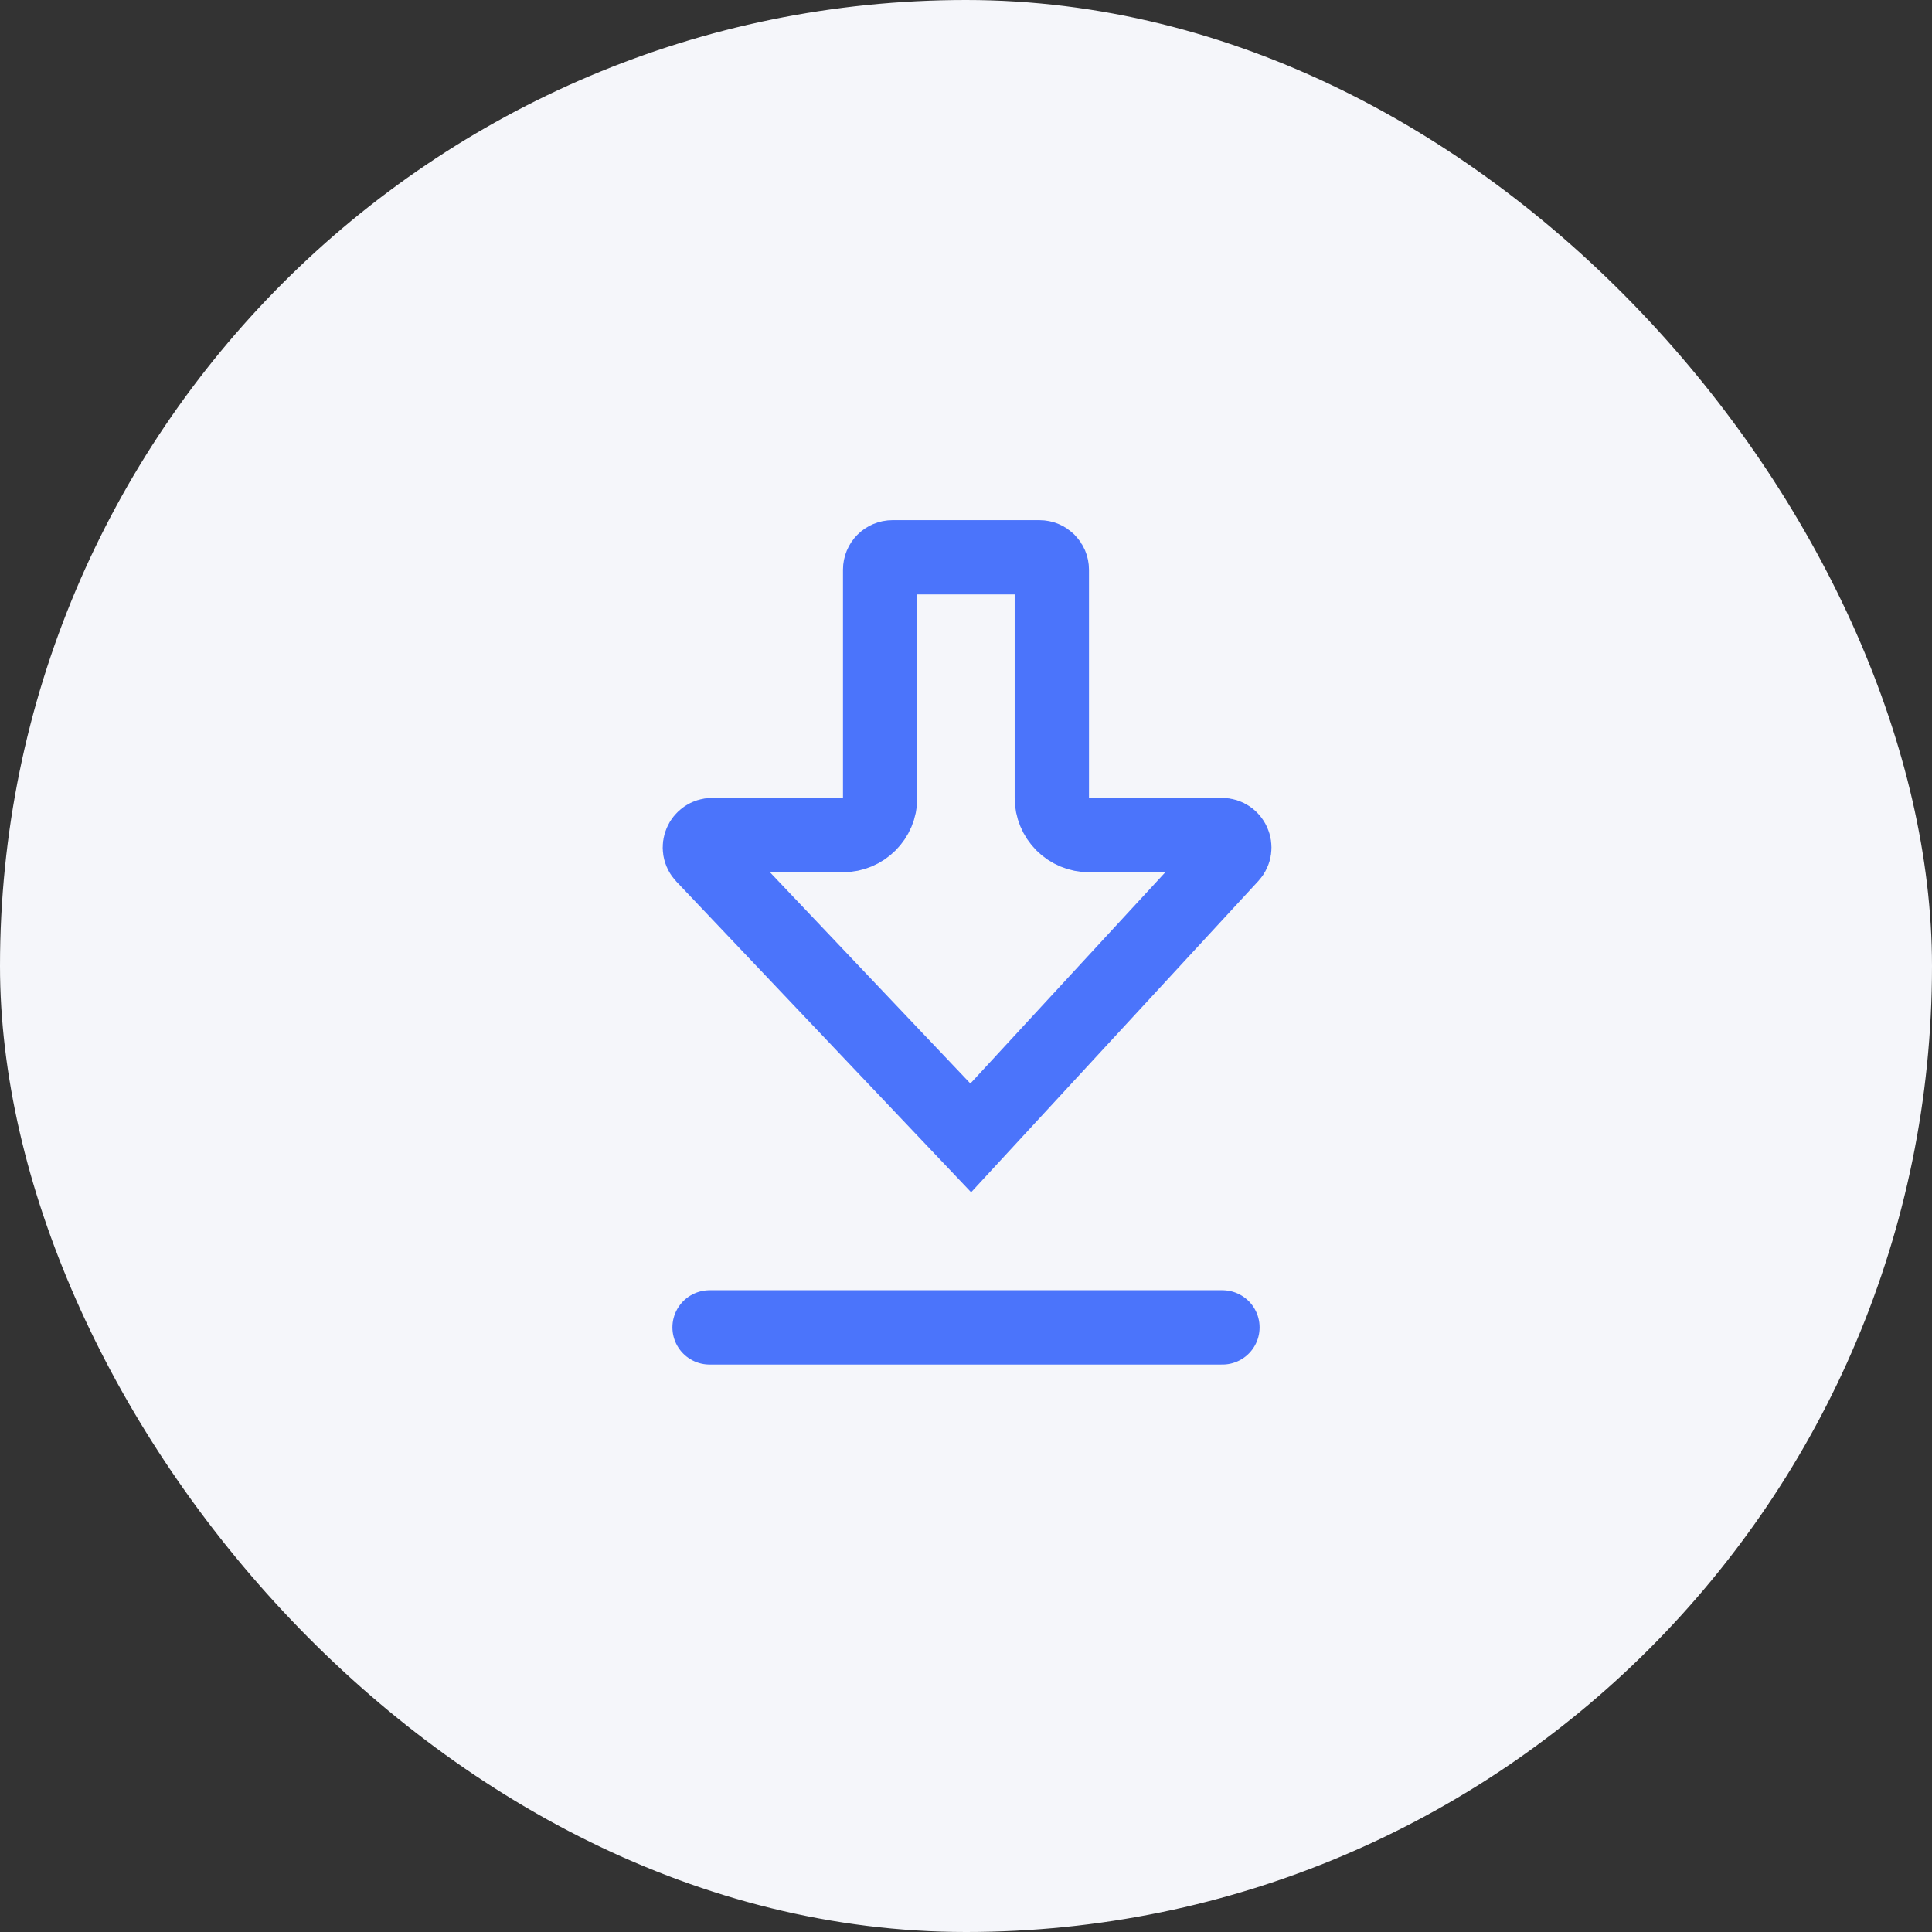<svg width="52" height="52" viewBox="0 0 52 52" fill="none" xmlns="http://www.w3.org/2000/svg">
<rect x="0" y="0" width="52" height="52" fill="#333333" stroke="none"/>
<g id="Group 1000005401">
<g id="Frame 1000004492">
<rect width="52" height="52" rx="26" fill="#F5F6FA"/>
<g id="icon_download_line">
<g id="Group">
<path id="Vector" d="M25.999 12.75C29.658 12.75 32.971 14.233 35.368 16.631C37.766 19.028 39.249 22.341 39.249 26C39.249 29.659 37.766 32.971 35.368 35.369C32.971 37.767 29.658 39.25 25.999 39.25C22.34 39.249 19.028 37.767 16.63 35.369C14.232 32.971 12.749 29.658 12.749 26C12.749 22.341 14.232 19.028 16.63 16.631C19.028 14.233 22.34 12.75 25.999 12.75Z" stroke="#F5F6FA" stroke-width="0.167"/>
<path id="Vector_2" d="M36.583 12.749V39.249H15.416V12.749H36.583Z" stroke="#F5F6FA" stroke-width="0.167"/>
<path id="Vector_3" d="M39.249 15.416V36.583H12.749V15.416H39.249Z" stroke="#F5F6FA" stroke-width="0.167"/>
<path id="Vector_4" d="M37.917 14.083V37.917H14.083V14.083H37.917Z" stroke="#F5F6FA" stroke-width="0.167"/>
<path id="Vector_5" d="M33.917 18.083V33.917H18.083V18.083H33.917Z" stroke="#F5F6FA" stroke-width="0.167"/>
<path id="Vector_6" d="M26 19.437C29.625 19.437 32.562 22.376 32.562 26C32.562 29.625 29.625 32.563 26 32.563C22.375 32.563 19.437 29.625 19.436 26C19.436 22.376 22.375 19.437 26 19.437Z" stroke="#F5F6FA" stroke-width="0.166" stroke-linecap="round" stroke-linejoin="round"/>
</g>
<path id="Vector_7" d="M32.902 35.727H19.098" stroke="#4B74FB" stroke-width="2" stroke-linecap="round"/>
<path id="Vector_8" d="M24.022 15H27.977C28.161 15 28.31 15.149 28.31 15.333V21.476C28.31 21.741 28.416 21.995 28.603 22.183C28.791 22.37 29.045 22.476 29.31 22.476H32.888C33.178 22.476 33.33 22.822 33.133 23.035L26.128 30.626L18.929 23.038C18.728 22.826 18.878 22.476 19.171 22.476H22.689C23.241 22.476 23.689 22.028 23.689 21.476V15.333C23.689 15.149 23.838 15 24.022 15Z" stroke="#4B74FB" stroke-width="2"/>
</g>
</g>
</g>
</svg>
